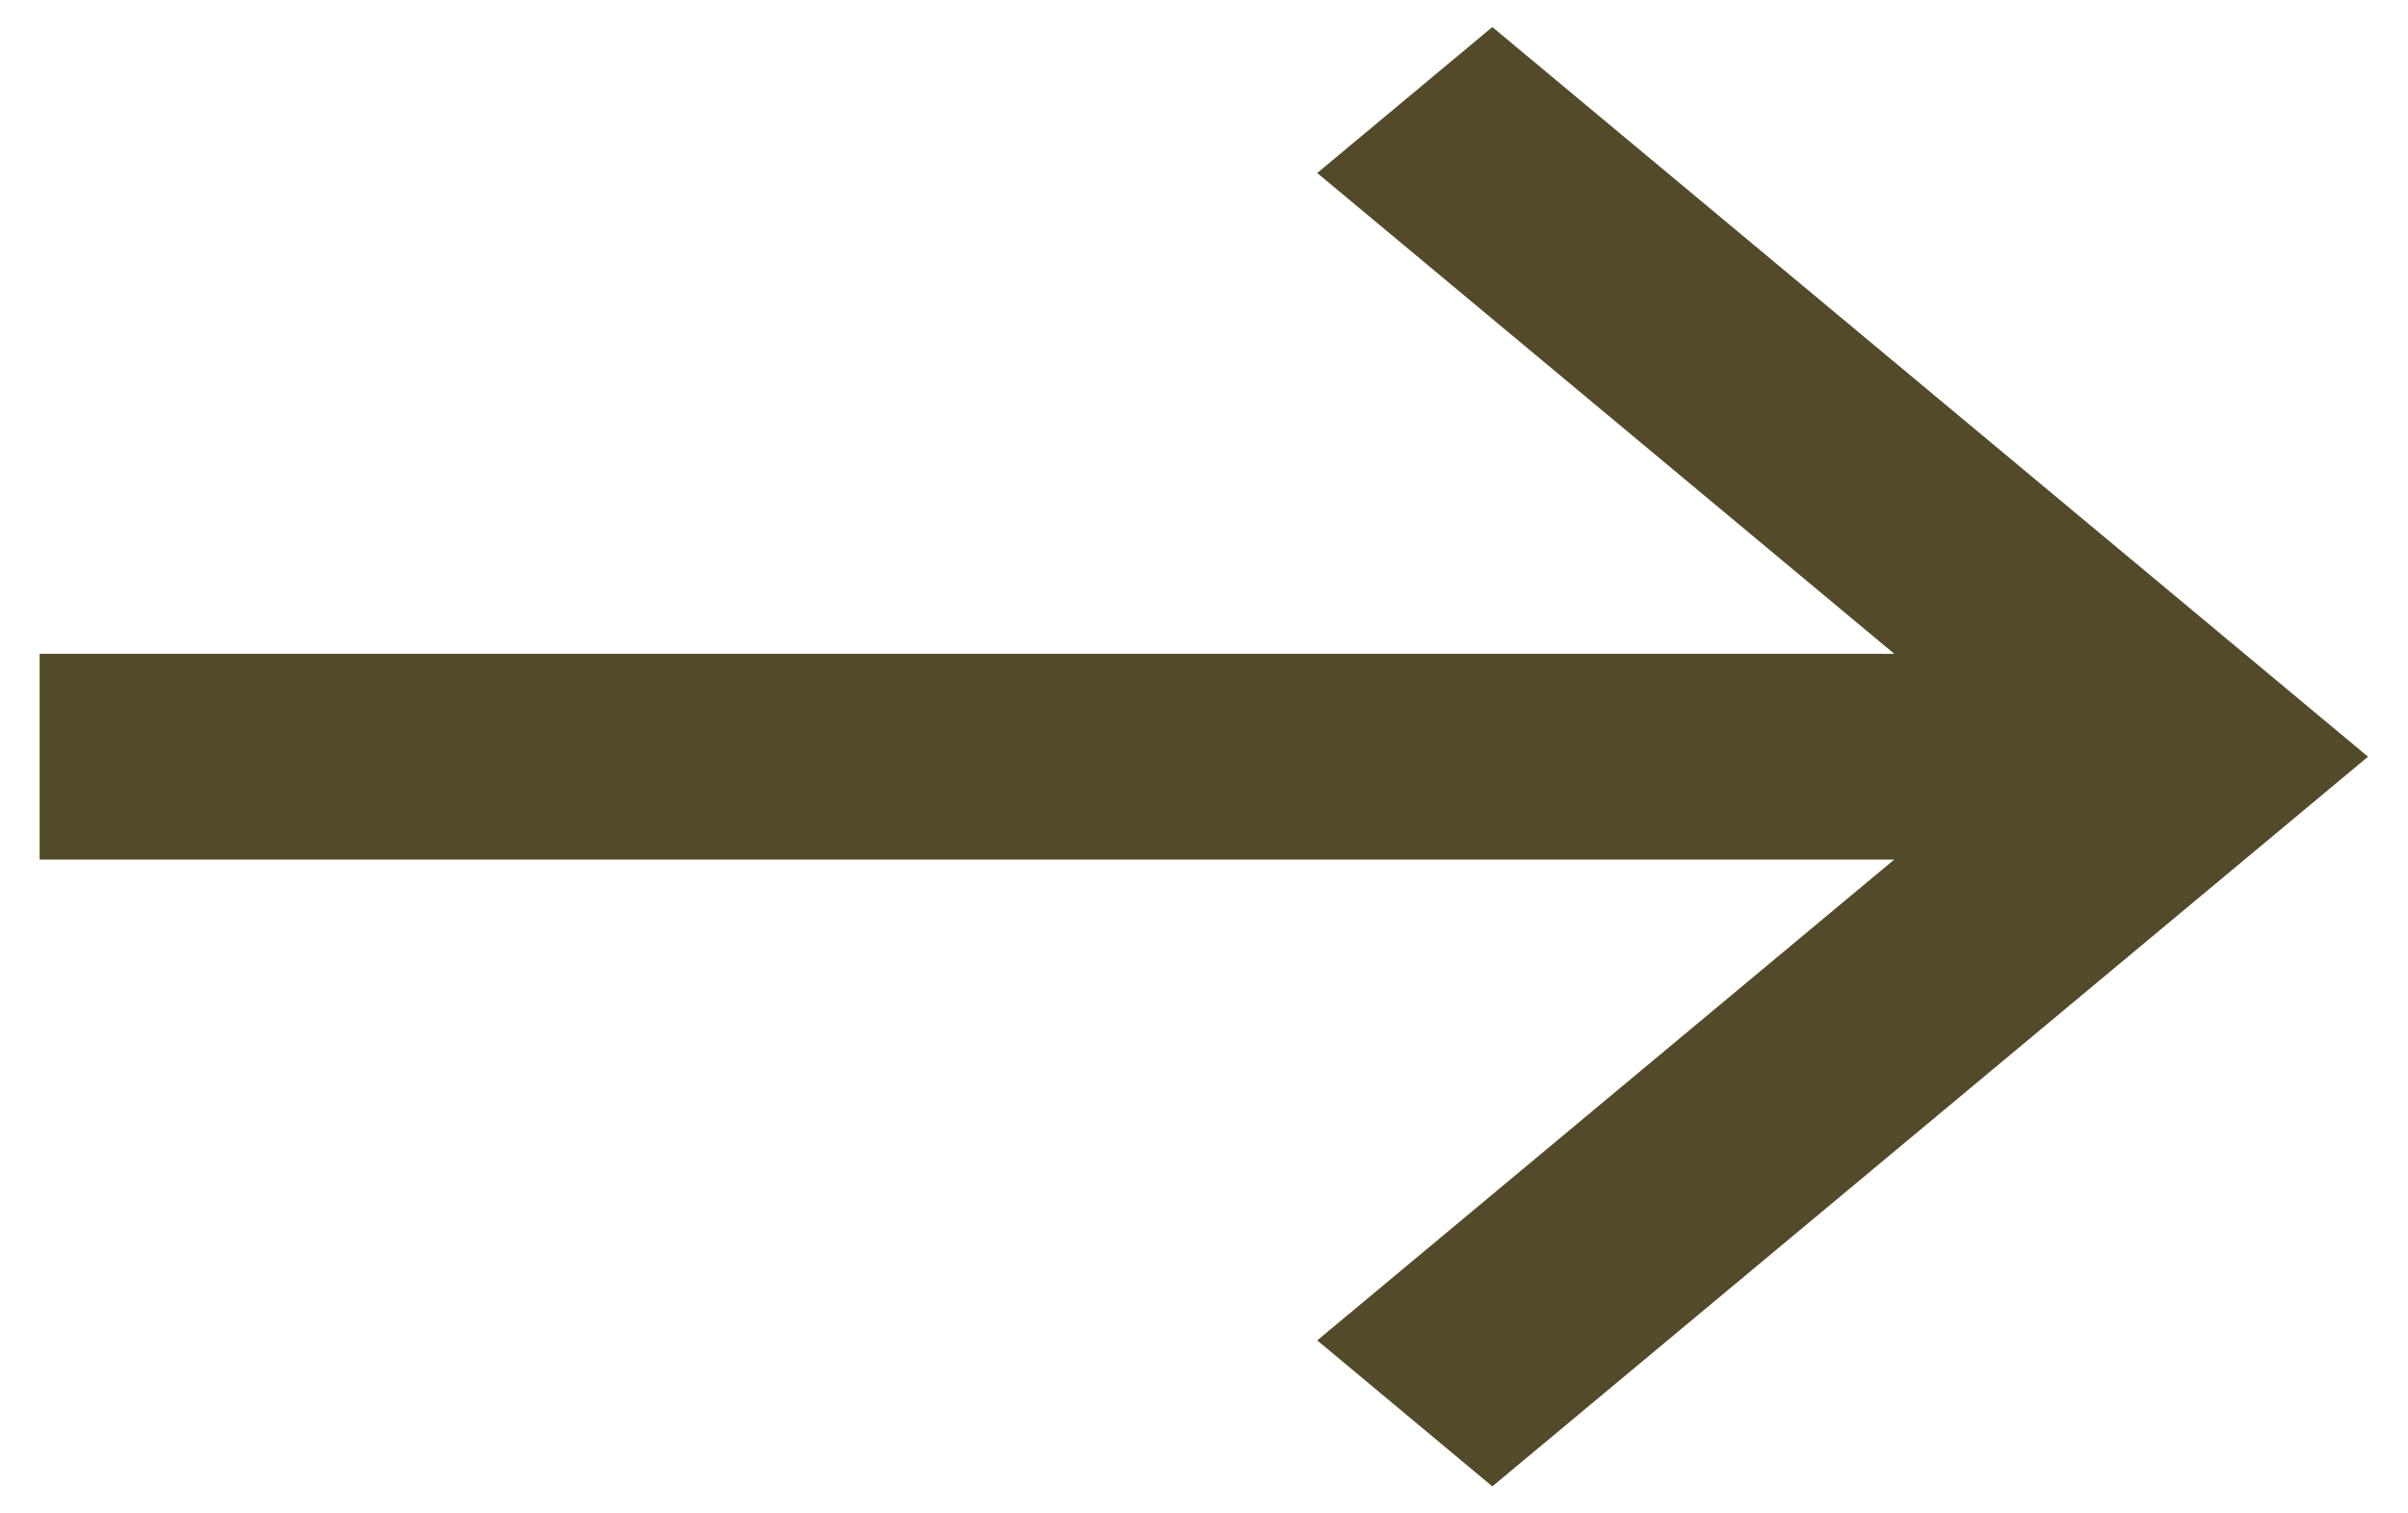 <svg width="35" height="22" viewBox="0 0 35 22" fill="none" xmlns="http://www.w3.org/2000/svg">
<path d="M0.576 12.495V9.504L27.533 9.504L19.146 2.515L21.691 0.393L34.419 11L21.691 21.607L19.146 19.485L27.533 12.495L0.576 12.495Z" fill="#534A29"/>
</svg>
